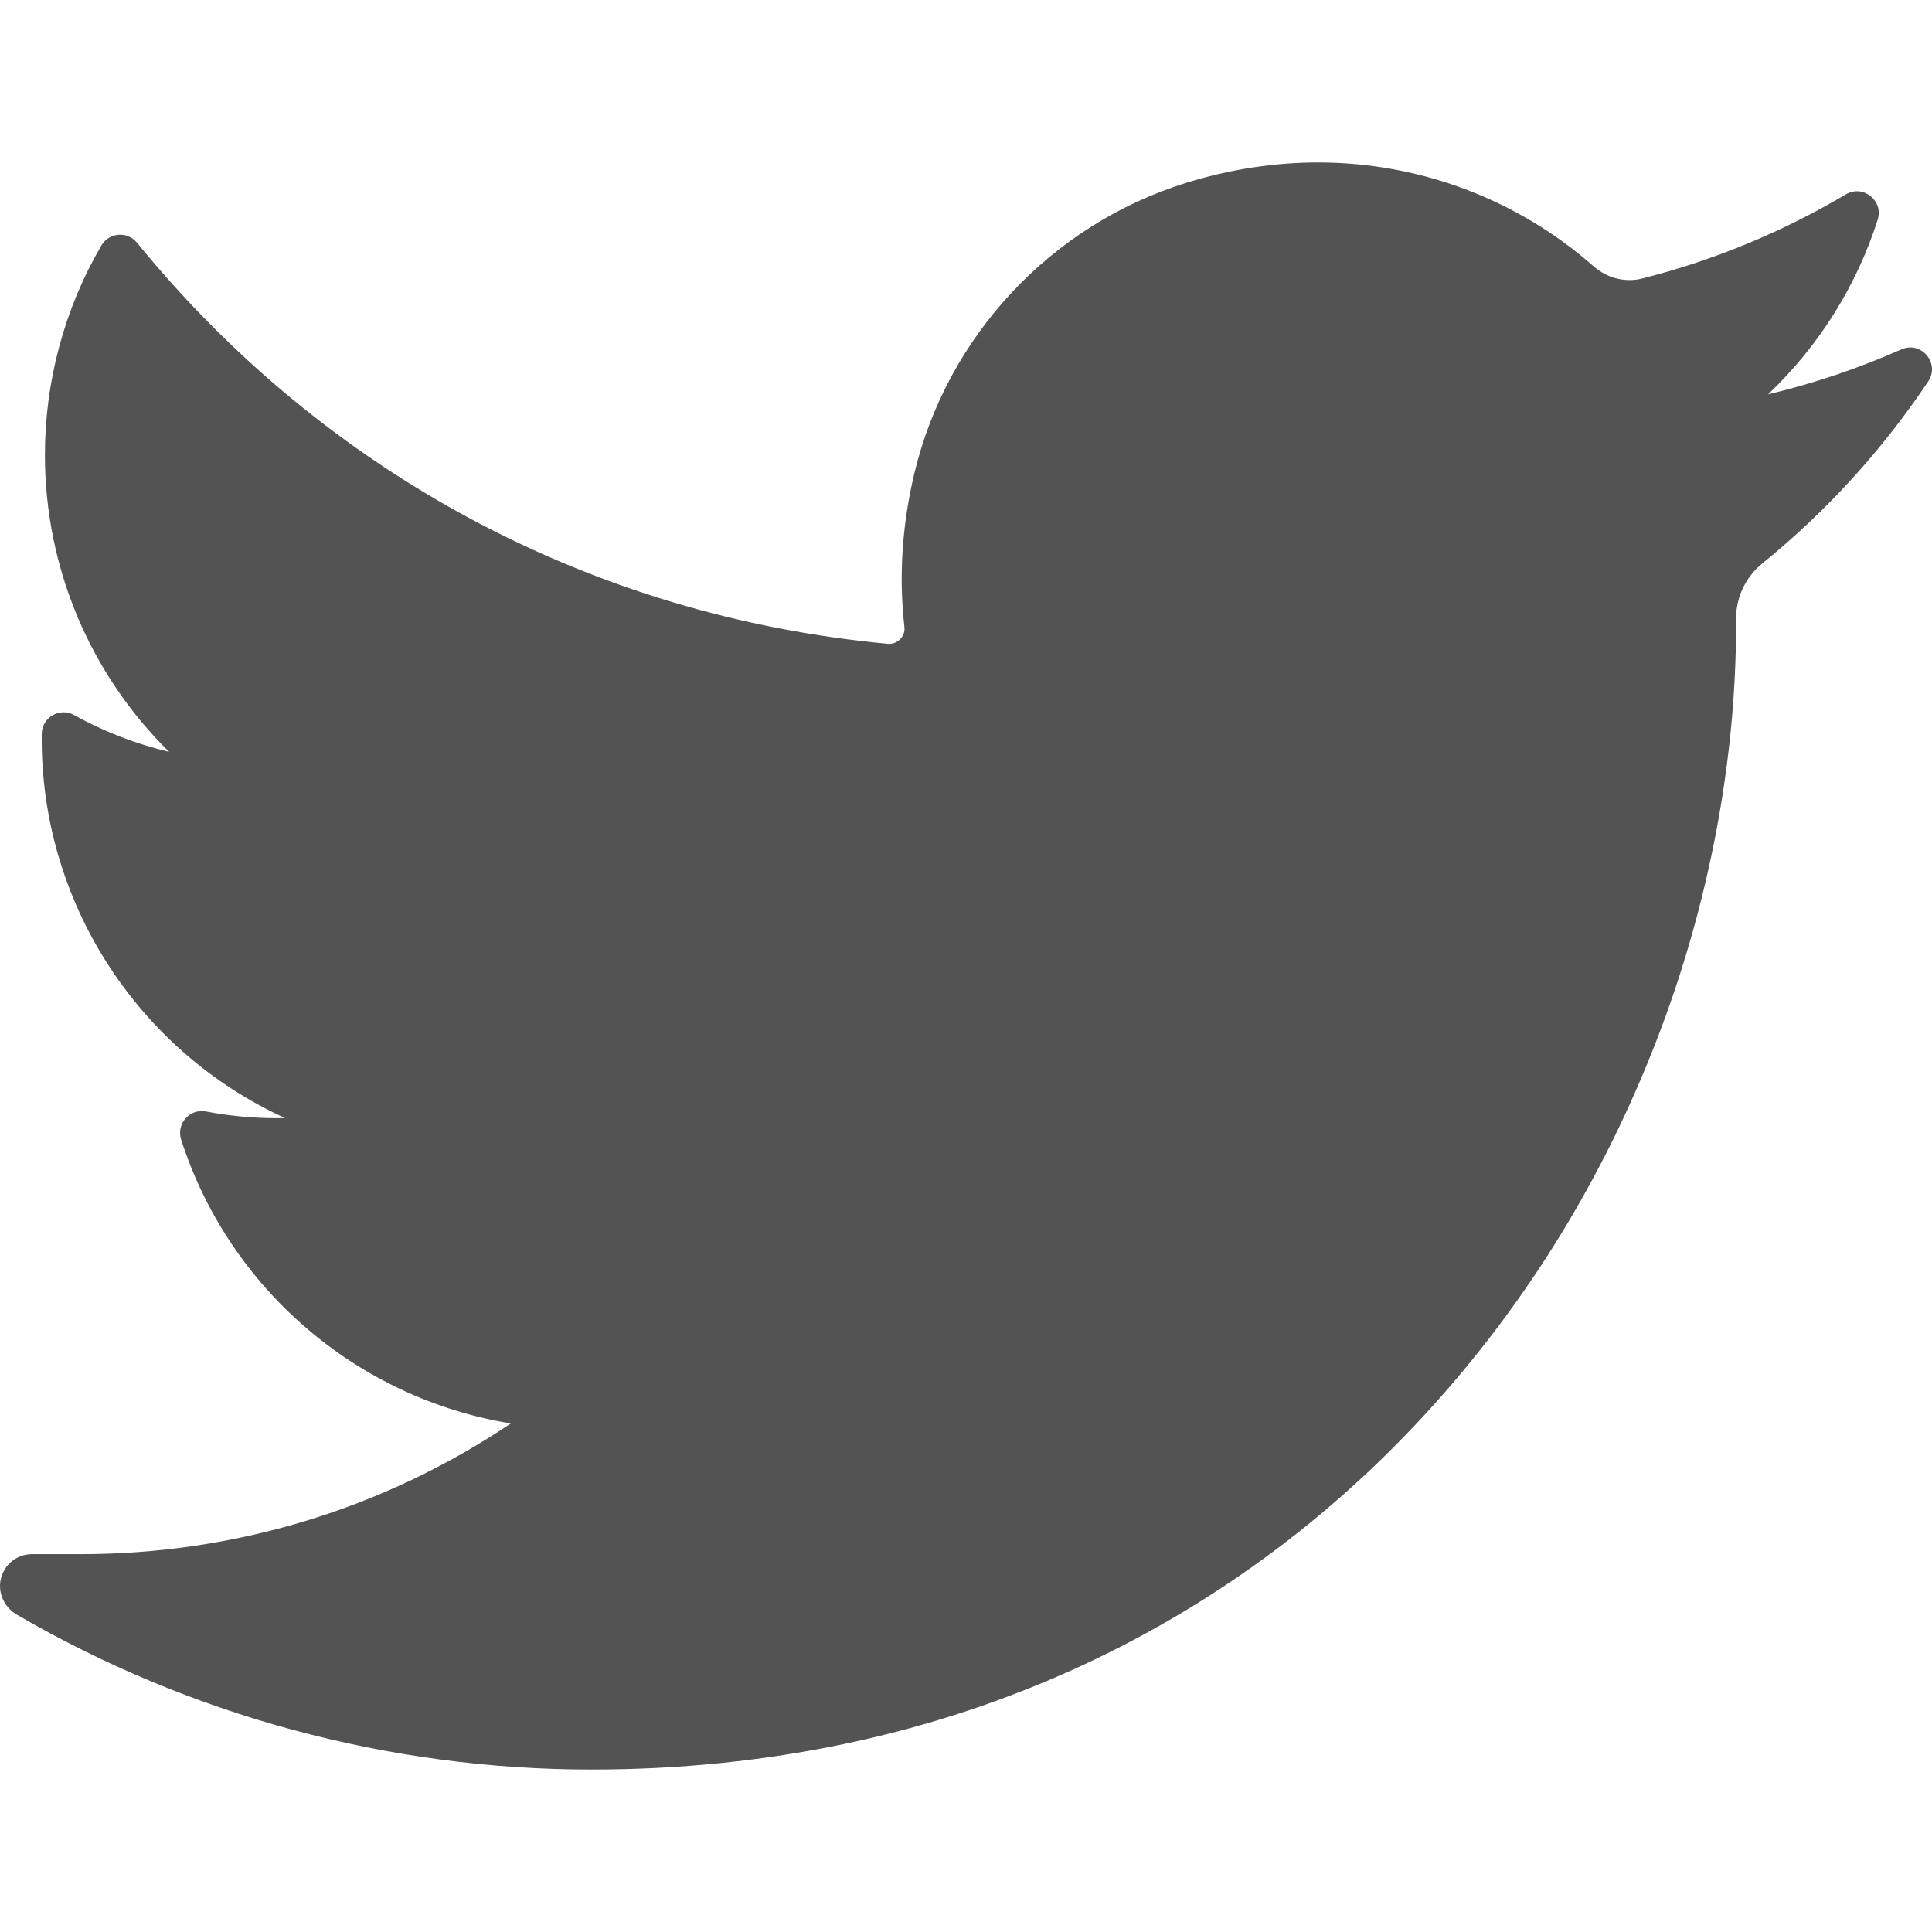 <?xml version="1.0" encoding="utf-8"?>
<!-- Generator: Adobe Illustrator 15.0.0, SVG Export Plug-In . SVG Version: 6.00 Build 0)  -->
<!DOCTYPE svg PUBLIC "-//W3C//DTD SVG 1.1//EN" "http://www.w3.org/Graphics/SVG/1.1/DTD/svg11.dtd">
<svg version="1.1" id="Layer_1" xmlns="http://www.w3.org/2000/svg" xmlns:xlink="http://www.w3.org/1999/xlink" x="0px" y="0px"
	 width="512px" height="512px" viewBox="0 0 512 512" enable-background="new 0 0 512 512" xml:space="preserve">
<g>
	<path fill="#535353" d="M503.857,92.6c-11.376,5.044-23.185,9.024-35.303,11.905c13.353-12.688,23.392-28.558,29.055-46.271l0,0
		c1.616-5.057-3.876-9.43-8.442-6.722l0,0c-16.857,9.999-35.015,17.5-53.971,22.297c-1.1,0.278-2.234,0.419-3.373,0.419
		c-3.452,0-6.81-1.282-9.449-3.609c-20.168-17.774-46.106-27.563-73.036-27.563c-11.653,0-23.418,1.816-34.97,5.398
		c-35.792,11.102-63.408,40.625-72.073,77.051c-3.25,13.663-4.131,27.338-2.618,40.645c0.173,1.529-0.549,2.596-0.995,3.097
		c-0.783,0.877-1.892,1.38-3.044,1.38c-0.128,0-0.261-0.006-0.392-0.019C156.9,163.33,86.25,125.585,36.312,64.328l0,0
		c-2.546-3.125-7.43-2.741-9.459,0.74l0,0c-9.779,16.777-14.947,35.966-14.947,55.493c0,29.924,12.022,58.125,32.905,78.683
		c-8.782-2.082-17.282-5.361-25.177-9.747l0,0c-3.82-2.122-8.52,0.605-8.573,4.975l0,0c-0.547,44.455,25.48,84.011,64.47,101.823
		c-0.785,0.019-1.57,0.027-2.357,0.027c-6.18,0-12.438-0.597-18.597-1.773l0,0c-4.302-0.822-7.916,3.259-6.58,7.43l0,0
		c12.655,39.51,46.674,68.633,87.384,75.245c-33.787,22.681-73.132,34.645-114.083,34.645L8.531,411.86
		c-3.933,0-7.26,2.564-8.262,6.374c-0.988,3.753,0.831,7.711,4.186,9.662c46.145,26.854,98.78,41.048,152.237,41.048
		c46.793,0,90.563-9.286,130.098-27.599c36.242-16.789,68.269-40.787,95.189-71.33c25.079-28.451,44.689-61.295,58.286-97.619
		c12.961-34.624,19.812-71.569,19.812-106.841v-1.68c-0.001-5.664,2.561-10.993,7.029-14.62
		c16.959-13.769,31.727-29.977,43.891-48.174l0,0C514.208,96.277,509.143,90.255,503.857,92.6L503.857,92.6z"/>
</g>
</svg>
